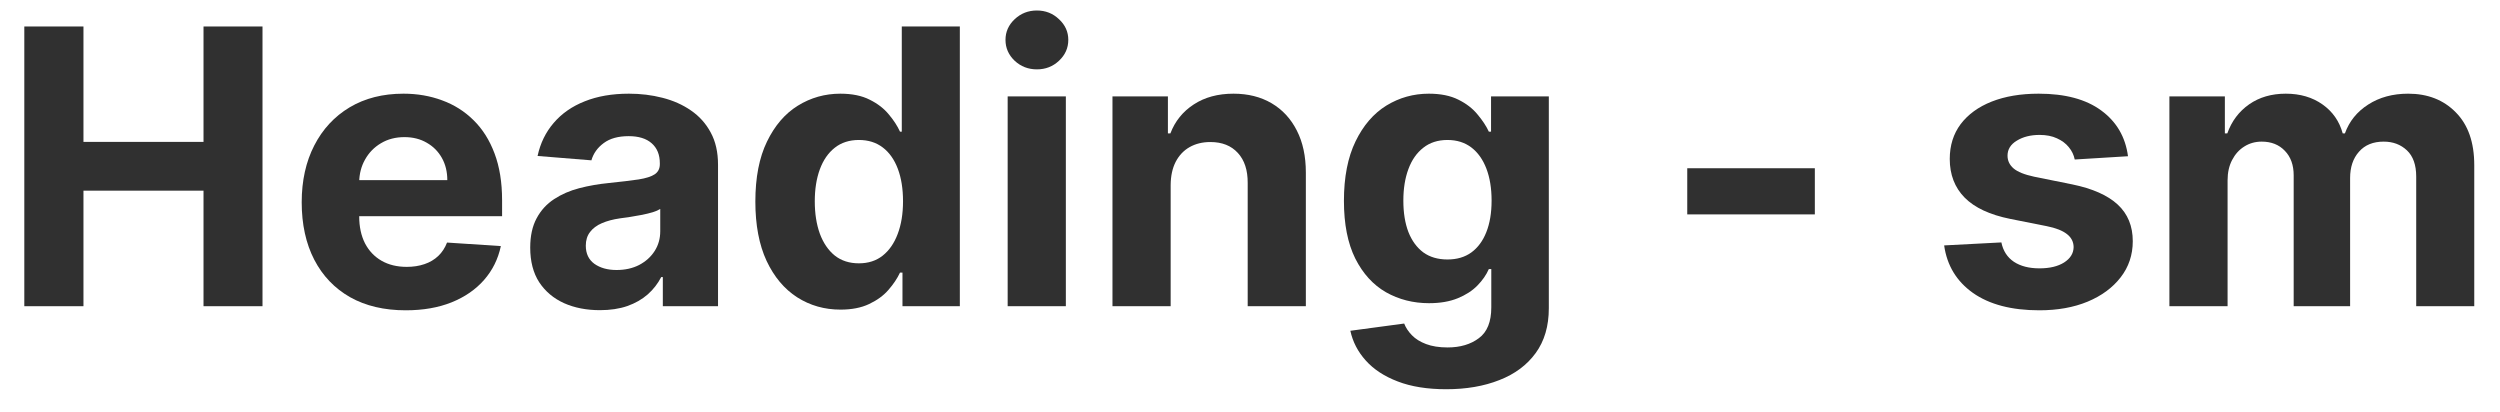<svg width="91" height="15" viewBox="0 0 91 15" fill="none" xmlns="http://www.w3.org/2000/svg">
<path d="M78.966 11.146V3.509H80.985V4.856H81.074C81.233 4.409 81.499 4.056 81.87 3.797C82.241 3.539 82.685 3.41 83.202 3.41C83.726 3.41 84.172 3.541 84.54 3.802C84.907 4.061 85.153 4.412 85.275 4.856H85.355C85.511 4.419 85.792 4.069 86.2 3.807C86.611 3.542 87.097 3.41 87.657 3.41C88.369 3.41 88.948 3.637 89.392 4.091C89.839 4.542 90.063 5.181 90.063 6.01V11.146H87.95V6.427C87.95 6.003 87.837 5.685 87.612 5.473C87.386 5.261 87.105 5.155 86.767 5.155C86.382 5.155 86.082 5.277 85.867 5.523C85.651 5.765 85.544 6.084 85.544 6.482V11.146H83.49V6.383C83.49 6.008 83.383 5.71 83.167 5.488C82.955 5.266 82.675 5.155 82.327 5.155C82.092 5.155 81.88 5.214 81.691 5.334C81.505 5.45 81.358 5.614 81.248 5.826C81.139 6.035 81.084 6.28 81.084 6.562V11.146H78.966Z" fill="#303030"/>
<path d="M77.459 5.687L75.52 5.806C75.487 5.64 75.415 5.491 75.306 5.359C75.197 5.223 75.052 5.115 74.873 5.035C74.698 4.953 74.487 4.911 74.242 4.911C73.914 4.911 73.637 4.981 73.412 5.12C73.186 5.256 73.074 5.438 73.074 5.667C73.074 5.849 73.147 6.003 73.292 6.129C73.438 6.255 73.689 6.356 74.043 6.432L75.425 6.711C76.168 6.863 76.721 7.109 77.086 7.447C77.45 7.785 77.633 8.229 77.633 8.779C77.633 9.279 77.485 9.719 77.19 10.097C76.898 10.474 76.497 10.769 75.987 10.981C75.48 11.19 74.895 11.295 74.232 11.295C73.221 11.295 72.416 11.084 71.816 10.663C71.219 10.239 70.87 9.662 70.767 8.933L72.85 8.824C72.913 9.132 73.065 9.367 73.307 9.53C73.549 9.689 73.859 9.768 74.237 9.768C74.608 9.768 74.906 9.697 75.132 9.555C75.361 9.409 75.477 9.221 75.48 8.993C75.477 8.801 75.395 8.643 75.236 8.52C75.077 8.395 74.832 8.298 74.501 8.232L73.178 7.969C72.432 7.819 71.877 7.561 71.513 7.193C71.151 6.825 70.971 6.356 70.971 5.786C70.971 5.296 71.103 4.873 71.368 4.518C71.637 4.164 72.013 3.89 72.497 3.698C72.984 3.506 73.554 3.41 74.207 3.41C75.172 3.41 75.931 3.614 76.484 4.021C77.041 4.429 77.366 4.984 77.459 5.687Z" fill="#303030"/>
<path d="M66.06 6.124V7.804H61.416V6.124H66.06Z" fill="#303030"/>
<path d="M52.643 14.168C51.957 14.168 51.368 14.074 50.878 13.885C50.391 13.699 50.003 13.446 49.715 13.124C49.426 12.803 49.239 12.441 49.153 12.04L51.112 11.777C51.171 11.929 51.266 12.072 51.395 12.204C51.524 12.337 51.695 12.443 51.907 12.523C52.123 12.605 52.384 12.647 52.693 12.647C53.153 12.647 53.533 12.534 53.831 12.309C54.133 12.087 54.283 11.714 54.283 11.19V9.793H54.194C54.101 10.005 53.962 10.206 53.776 10.395C53.591 10.584 53.352 10.738 53.06 10.857C52.769 10.976 52.421 11.036 52.017 11.036C51.443 11.036 50.921 10.903 50.45 10.638C49.983 10.37 49.61 9.961 49.332 9.41C49.057 8.857 48.919 8.158 48.919 7.312C48.919 6.447 49.06 5.725 49.342 5.145C49.623 4.565 49.998 4.131 50.465 3.842C50.936 3.554 51.451 3.41 52.011 3.41C52.439 3.41 52.797 3.483 53.085 3.628C53.374 3.771 53.606 3.95 53.781 4.165C53.96 4.377 54.098 4.586 54.194 4.792H54.274V3.509H56.377V11.22C56.377 11.87 56.218 12.413 55.899 12.851C55.581 13.288 55.14 13.616 54.577 13.835C54.017 14.057 53.372 14.168 52.643 14.168ZM52.688 9.445C53.029 9.445 53.317 9.361 53.553 9.192C53.791 9.019 53.974 8.774 54.1 8.456C54.229 8.134 54.294 7.75 54.294 7.302C54.294 6.855 54.23 6.467 54.105 6.139C53.979 5.808 53.796 5.551 53.558 5.368C53.319 5.186 53.029 5.095 52.688 5.095C52.34 5.095 52.046 5.189 51.808 5.378C51.569 5.564 51.388 5.823 51.266 6.154C51.143 6.485 51.082 6.868 51.082 7.302C51.082 7.743 51.143 8.124 51.266 8.446C51.392 8.764 51.572 9.011 51.808 9.187C52.046 9.359 52.34 9.445 52.688 9.445Z" fill="#303030"/>
<path d="M42.612 6.731V11.146H40.494V3.509H42.512V4.856H42.602C42.771 4.412 43.054 4.061 43.452 3.802C43.849 3.541 44.332 3.41 44.898 3.41C45.429 3.41 45.891 3.526 46.286 3.758C46.68 3.99 46.987 4.321 47.205 4.752C47.424 5.18 47.533 5.69 47.533 6.283V11.146H45.416V6.661C45.419 6.194 45.3 5.829 45.058 5.567C44.816 5.302 44.483 5.17 44.058 5.17C43.773 5.17 43.521 5.231 43.303 5.354C43.087 5.476 42.918 5.655 42.795 5.89C42.676 6.122 42.615 6.403 42.612 6.731Z" fill="#303030"/>
<path d="M36.679 11.145V3.509H38.797V11.145H36.679ZM37.743 2.525C37.428 2.525 37.158 2.42 36.933 2.211C36.711 1.999 36.6 1.746 36.6 1.451C36.6 1.159 36.711 0.909 36.933 0.7C37.158 0.488 37.428 0.382 37.743 0.382C38.058 0.382 38.326 0.488 38.548 0.7C38.774 0.909 38.886 1.159 38.886 1.451C38.886 1.746 38.774 1.999 38.548 2.211C38.326 2.42 38.058 2.525 37.743 2.525Z" fill="#303030"/>
<path d="M30.593 11.27C30.013 11.27 29.487 11.121 29.017 10.822C28.549 10.521 28.178 10.079 27.903 9.495C27.631 8.908 27.495 8.189 27.495 7.337C27.495 6.462 27.636 5.735 27.918 5.155C28.2 4.572 28.574 4.136 29.041 3.847C29.512 3.556 30.028 3.41 30.588 3.41C31.015 3.41 31.372 3.483 31.657 3.629C31.945 3.771 32.177 3.95 32.353 4.166C32.532 4.378 32.667 4.587 32.76 4.792H32.825V0.964H34.938V11.146H32.85V9.923H32.76C32.661 10.135 32.52 10.345 32.338 10.554C32.159 10.76 31.925 10.93 31.637 11.066C31.352 11.202 31.004 11.27 30.593 11.27ZM31.264 9.585C31.605 9.585 31.894 9.492 32.129 9.306C32.367 9.117 32.55 8.854 32.676 8.516C32.805 8.178 32.87 7.782 32.87 7.327C32.87 6.873 32.807 6.479 32.681 6.144C32.555 5.81 32.373 5.551 32.134 5.369C31.895 5.186 31.605 5.095 31.264 5.095C30.916 5.095 30.622 5.19 30.384 5.379C30.145 5.568 29.965 5.829 29.842 6.164C29.719 6.499 29.658 6.887 29.658 7.327C29.658 7.772 29.719 8.164 29.842 8.506C29.968 8.844 30.148 9.109 30.384 9.301C30.622 9.49 30.916 9.585 31.264 9.585Z" fill="#303030"/>
<path d="M21.835 11.29C21.348 11.29 20.914 11.205 20.533 11.036C20.152 10.864 19.85 10.61 19.628 10.275C19.409 9.937 19.3 9.516 19.3 9.013C19.3 8.588 19.378 8.232 19.534 7.944C19.689 7.655 19.901 7.423 20.17 7.248C20.438 7.072 20.743 6.939 21.085 6.85C21.429 6.761 21.791 6.698 22.168 6.661C22.613 6.615 22.971 6.572 23.242 6.532C23.514 6.489 23.711 6.426 23.834 6.343C23.956 6.26 24.018 6.137 24.018 5.975V5.945C24.018 5.63 23.918 5.387 23.72 5.214C23.524 5.042 23.246 4.956 22.884 4.956C22.503 4.956 22.2 5.04 21.974 5.209C21.749 5.375 21.6 5.584 21.527 5.836L19.568 5.677C19.668 5.213 19.863 4.812 20.155 4.474C20.447 4.132 20.823 3.87 21.284 3.688C21.747 3.502 22.284 3.41 22.894 3.41C23.319 3.41 23.724 3.459 24.112 3.559C24.503 3.658 24.85 3.812 25.151 4.021C25.456 4.23 25.697 4.498 25.872 4.827C26.048 5.151 26.136 5.541 26.136 5.995V11.146H24.127V10.086H24.068C23.945 10.325 23.781 10.536 23.575 10.718C23.37 10.897 23.123 11.038 22.835 11.14C22.546 11.24 22.213 11.29 21.835 11.29ZM22.442 9.828C22.753 9.828 23.029 9.767 23.267 9.644C23.506 9.518 23.693 9.349 23.829 9.137C23.965 8.925 24.033 8.685 24.033 8.416V7.606C23.966 7.649 23.875 7.689 23.759 7.725C23.647 7.758 23.519 7.79 23.377 7.819C23.234 7.846 23.091 7.871 22.949 7.894C22.806 7.914 22.677 7.932 22.561 7.949C22.313 7.985 22.096 8.043 21.91 8.123C21.724 8.202 21.58 8.31 21.477 8.446C21.375 8.578 21.323 8.744 21.323 8.943C21.323 9.231 21.428 9.452 21.637 9.604C21.849 9.753 22.117 9.828 22.442 9.828Z" fill="#303030"/>
<path d="M14.771 11.295C13.985 11.295 13.309 11.136 12.742 10.817C12.179 10.496 11.745 10.042 11.44 9.455C11.135 8.865 10.982 8.167 10.982 7.362C10.982 6.577 11.135 5.887 11.44 5.294C11.745 4.701 12.174 4.238 12.727 3.907C13.284 3.575 13.937 3.41 14.686 3.41C15.19 3.41 15.659 3.491 16.093 3.653C16.53 3.812 16.912 4.053 17.236 4.374C17.565 4.696 17.82 5.1 18.002 5.587C18.184 6.071 18.276 6.638 18.276 7.288V7.869H11.827V6.557H16.282C16.282 6.252 16.216 5.982 16.083 5.746C15.95 5.511 15.767 5.327 15.531 5.194C15.299 5.059 15.029 4.991 14.721 4.991C14.399 4.991 14.114 5.065 13.866 5.214C13.62 5.36 13.428 5.557 13.289 5.806C13.15 6.051 13.079 6.325 13.075 6.626V7.874C13.075 8.252 13.145 8.578 13.284 8.854C13.427 9.129 13.627 9.341 13.886 9.49C14.144 9.639 14.451 9.714 14.805 9.714C15.041 9.714 15.256 9.681 15.452 9.614C15.647 9.548 15.815 9.448 15.954 9.316C16.093 9.183 16.199 9.021 16.272 8.829L18.231 8.958C18.131 9.429 17.927 9.84 17.619 10.191C17.314 10.539 16.92 10.811 16.436 11.006C15.955 11.198 15.4 11.295 14.771 11.295Z" fill="#303030"/>
<path d="M0.885 11.146V0.964H3.038V5.165H7.408V0.964H9.555V11.146H7.408V6.94H3.038V11.146H0.885Z" fill="#303030"/>
</svg>
